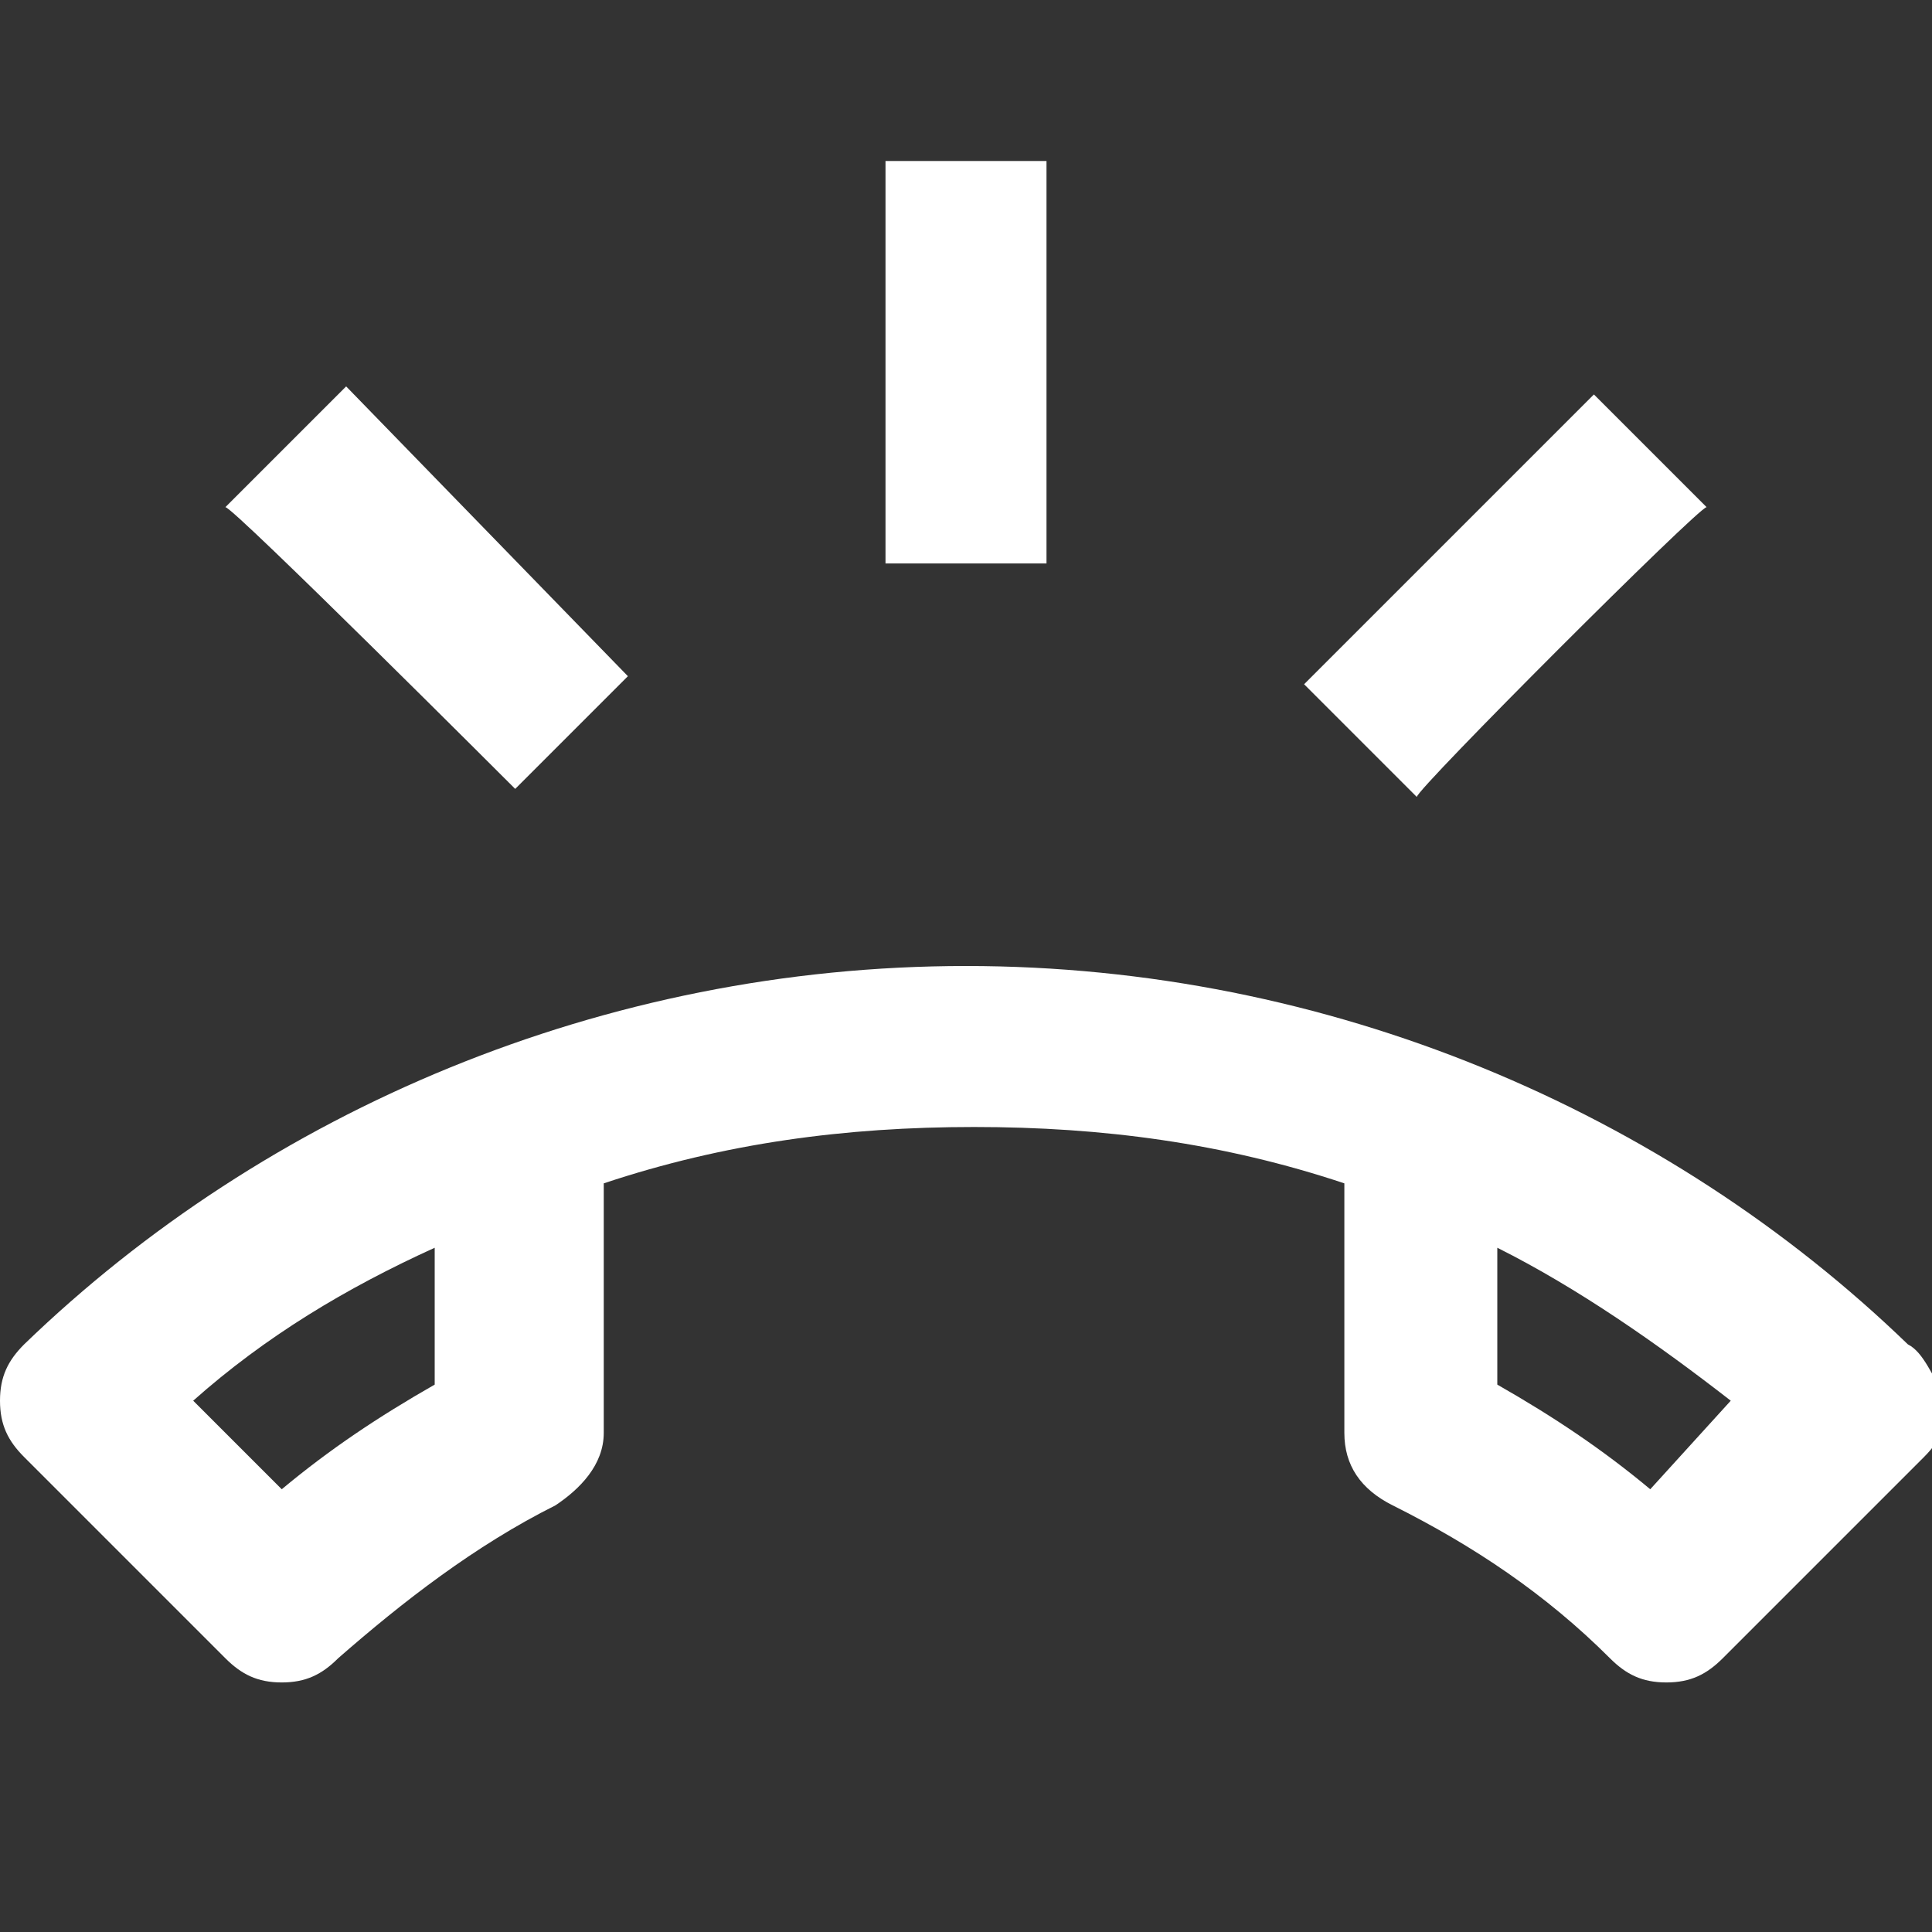 <?xml version="1.0" encoding="UTF-8"?> <!-- Generator: Adobe Illustrator 21.0.0, SVG Export Plug-In . SVG Version: 6.00 Build 0) --> <svg xmlns="http://www.w3.org/2000/svg" xmlns:xlink="http://www.w3.org/1999/xlink" id="Слой_1" x="0px" y="0px" viewBox="0 0 24 24" style="enable-background:new 0 0 24 24;" xml:space="preserve"><rect x="0" y="0" width="24" height="24" fill="#333333" stroke="none"/> <style type="text/css"> .st0{fill:none;} .st1{fill:#FFFFFF;} </style> <path class="st0" d="M0,0h24v24H0V0z"></path> <path class="st1" d="M23.7,16.7c-3-2.9-7.2-4.7-11.7-4.7s-8.7,1.8-11.7,4.7C0.1,16.9,0,17.1,0,17.4c0,0.3,0.1,0.5,0.3,0.7l2.5,2.5 c0.2,0.2,0.4,0.3,0.7,0.3c0.3,0,0.5-0.1,0.7-0.3c0.8-0.7,1.7-1.4,2.7-1.9c0.3-0.2,0.6-0.5,0.6-0.9v-3.1c1.5-0.5,3-0.7,4.6-0.7 s3.1,0.2,4.6,0.7v3.1c0,0.4,0.2,0.7,0.6,0.9c1,0.5,1.9,1.1,2.7,1.9c0.2,0.2,0.4,0.3,0.7,0.3c0.3,0,0.5-0.1,0.7-0.3l2.5-2.5 c0.2-0.2,0.3-0.4,0.3-0.7C24,17.1,23.9,16.8,23.7,16.7z M5.4,17.2c-0.7,0.4-1.3,0.8-1.9,1.3l-1.1-1.1c0.9-0.8,1.9-1.4,3-1.9 L5.4,17.2L5.4,17.2z M20.5,18.5c-0.6-0.5-1.2-0.9-1.9-1.3v-1.7c1,0.5,2,1.2,2.9,1.9L20.5,18.5z M21.2,6.3l-1.4-1.4l-3.6,3.6l1.4,1.4 C17.6,9.8,21.1,6.3,21.2,6.3z M11,2h2v5h-2V2z M6.4,9.8l1.4-1.4L4.3,4.8L2.8,6.3C2.9,6.3,6.4,9.8,6.4,9.8z"></path> </svg> 